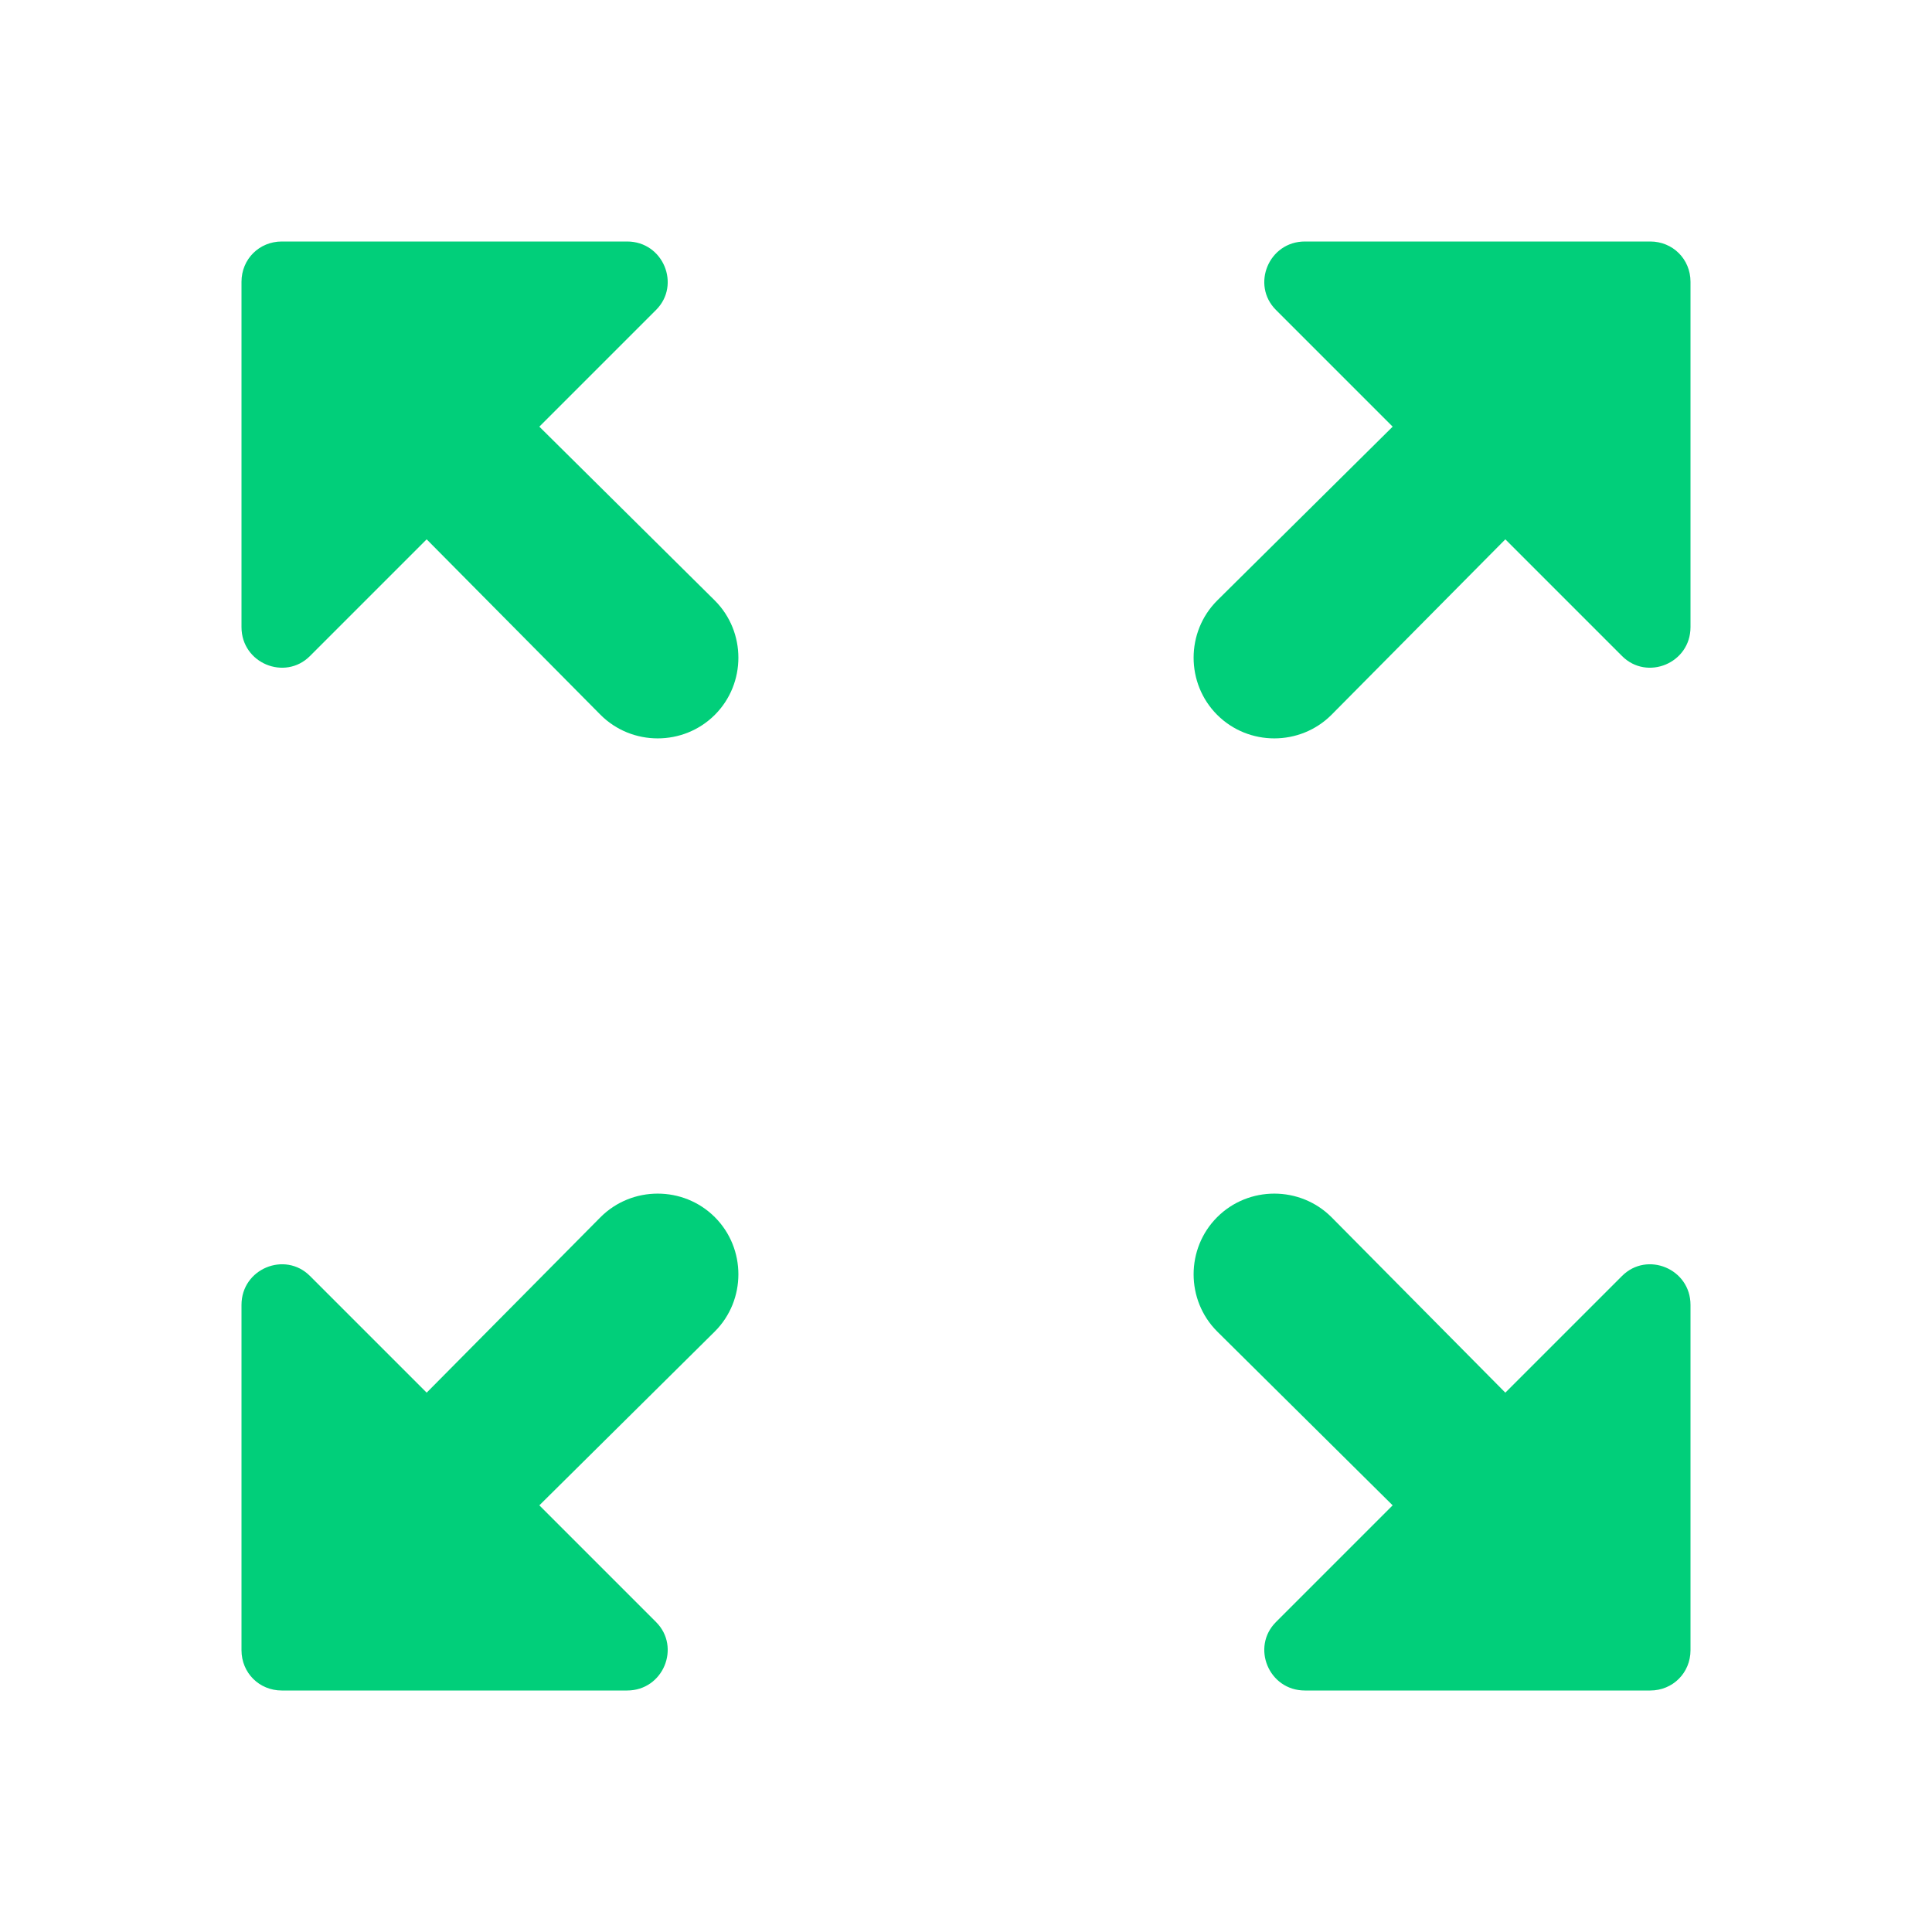 <svg width="56" height="56" viewBox="0 0 56 56" fill="none" xmlns="http://www.w3.org/2000/svg">
<g clip-path="url(#clip0_502_812)">
<path d="M36.983 8.983L40.367 12.367L35.28 17.407C34.37 18.317 34.37 19.81 35.28 20.72C36.19 21.63 37.683 21.63 38.593 20.72L43.633 15.633L47.017 19.017C47.74 19.74 49 19.227 49 18.177V8.167C49 7.513 48.487 7 47.833 7H37.823C36.773 7 36.26 8.26 36.983 8.983ZM8.983 19.017L12.367 15.633L17.407 20.72C18.317 21.63 19.81 21.63 20.72 20.72C21.63 19.81 21.63 18.317 20.72 17.407L15.633 12.367L19.017 8.983C19.74 8.26 19.227 7 18.177 7H8.167C7.513 7 7 7.513 7 8.167V18.177C7 19.227 8.26 19.74 8.983 19.017ZM19.017 47.017L15.633 43.633L20.72 38.593C21.63 37.683 21.63 36.19 20.72 35.28C19.81 34.37 18.317 34.37 17.407 35.28L12.367 40.367L8.983 36.983C8.26 36.26 7 36.773 7 37.823V47.833C7 48.487 7.513 49 8.167 49H18.177C19.227 49 19.74 47.74 19.017 47.017ZM47.017 36.983L43.633 40.367L38.593 35.28C37.683 34.37 36.19 34.37 35.28 35.28C34.37 36.19 34.37 37.683 35.28 38.593L40.367 43.633L36.983 47.017C36.26 47.74 36.773 49 37.823 49H47.833C48.487 49 49 48.487 49 47.833V37.823C49 36.773 47.74 36.26 47.017 36.983Z" fill="#01CF7A"/>
</g>
<defs>
<clipPath id="clip0_502_812">
<rect width="56" height="56" fill="white"/>
</clipPath>
</defs>
</svg>
